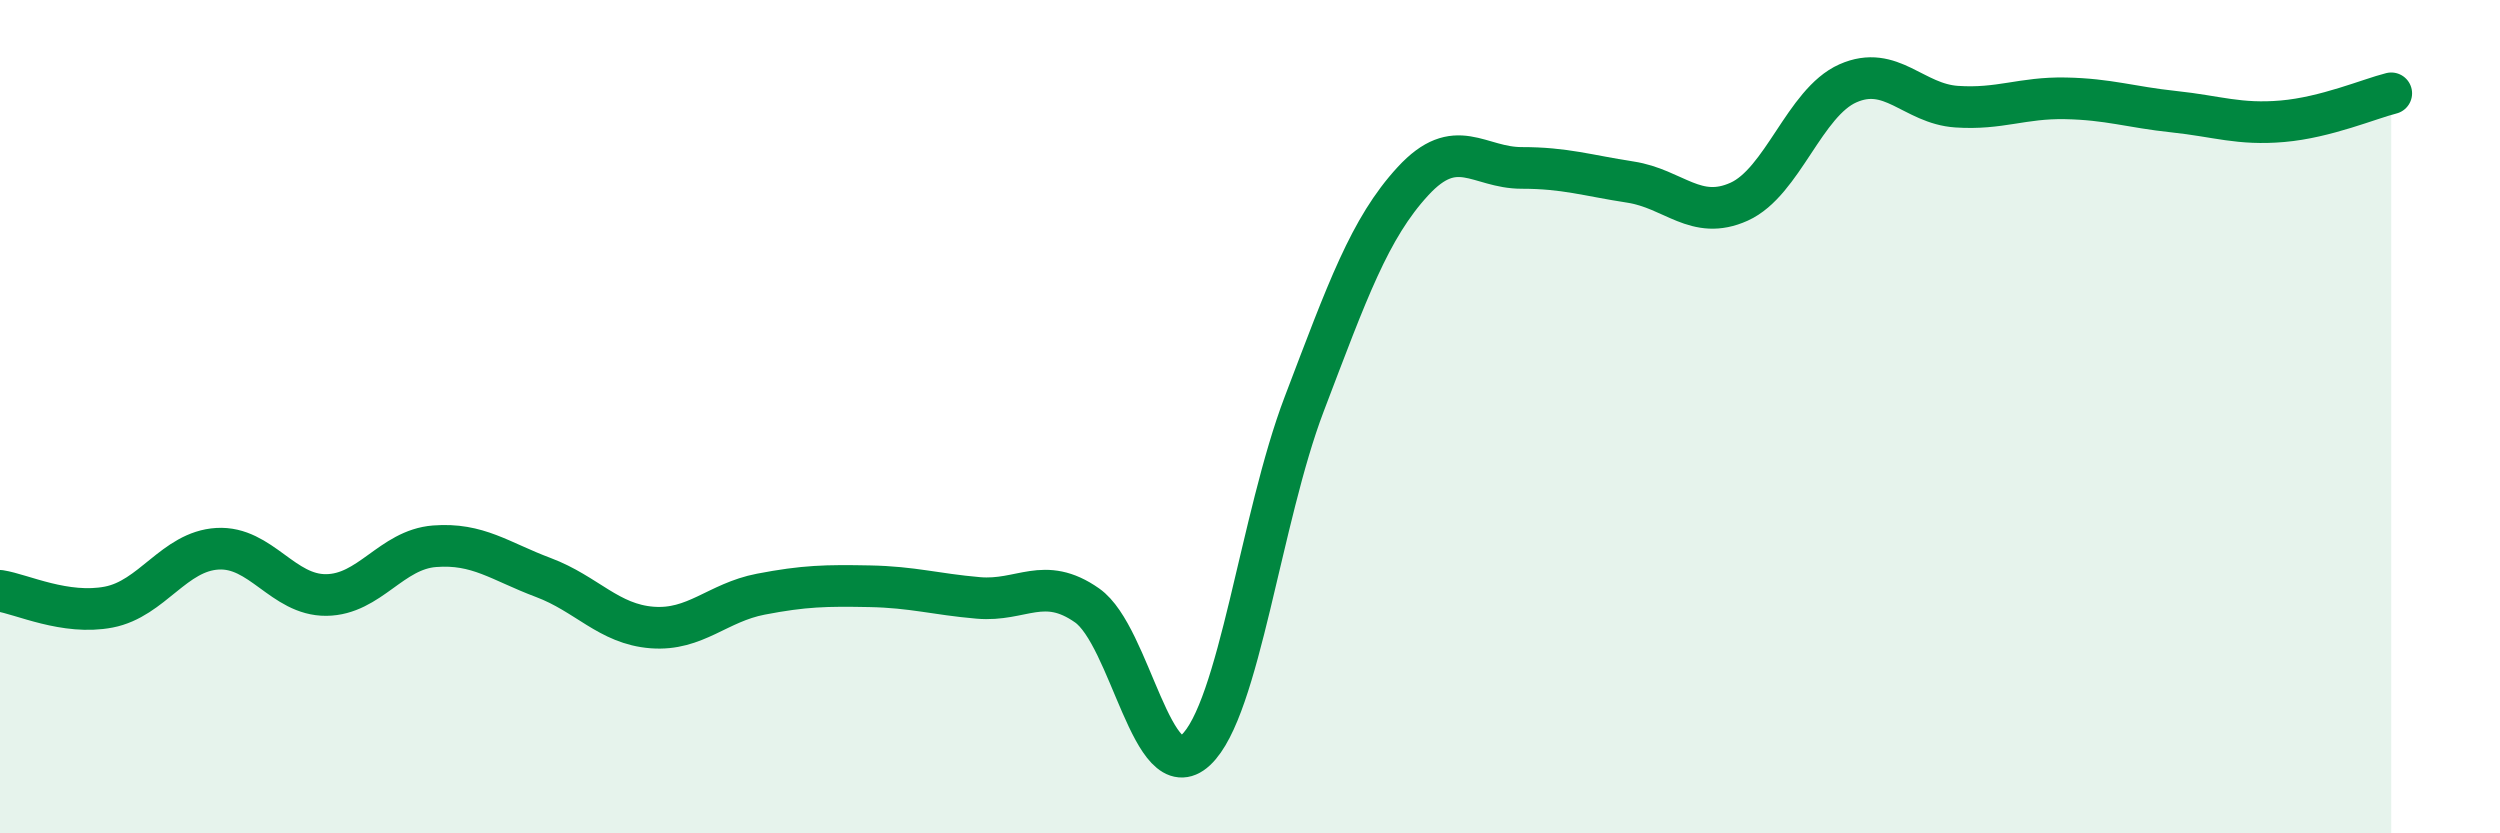 
    <svg width="60" height="20" viewBox="0 0 60 20" xmlns="http://www.w3.org/2000/svg">
      <path
        d="M 0,14.18 C 0.52,14.26 1.57,14.77 2.61,14.57 C 3.65,14.37 4.18,13.23 5.22,13.17 C 6.26,13.11 6.79,14.29 7.83,14.28 C 8.87,14.27 9.39,13.19 10.43,13.11 C 11.47,13.03 12,13.47 13.04,13.86 C 14.08,14.25 14.61,14.98 15.65,15.06 C 16.69,15.14 17.22,14.46 18.26,14.26 C 19.3,14.06 19.83,14.05 20.87,14.07 C 21.91,14.09 22.44,14.26 23.48,14.35 C 24.52,14.44 25.05,13.8 26.09,14.53 C 27.13,15.26 27.66,18.97 28.7,18 C 29.74,17.03 30.26,12.43 31.3,9.7 C 32.34,6.97 32.87,5.48 33.91,4.35 C 34.95,3.22 35.48,4.03 36.52,4.03 C 37.56,4.03 38.09,4.21 39.13,4.37 C 40.17,4.53 40.7,5.31 41.74,4.84 C 42.78,4.37 43.31,2.46 44.35,2 C 45.39,1.54 45.92,2.49 46.96,2.56 C 48,2.63 48.53,2.34 49.57,2.36 C 50.61,2.38 51.13,2.57 52.17,2.68 C 53.21,2.79 53.74,3 54.78,2.91 C 55.82,2.82 56.87,2.37 57.39,2.24L57.39 20L0 20Z"
        fill="#008740"
        opacity="0.1"
        stroke-linecap="round"
        stroke-linejoin="round"
      />
      <path
        d="M 0,14.18 C 0.52,14.26 1.57,14.77 2.61,14.57 C 3.65,14.37 4.18,13.23 5.22,13.17 C 6.26,13.11 6.79,14.29 7.83,14.28 C 8.87,14.27 9.39,13.19 10.43,13.11 C 11.47,13.03 12,13.47 13.04,13.86 C 14.08,14.25 14.61,14.98 15.65,15.06 C 16.69,15.14 17.22,14.46 18.26,14.26 C 19.3,14.06 19.83,14.05 20.87,14.07 C 21.91,14.09 22.44,14.26 23.48,14.35 C 24.52,14.44 25.05,13.8 26.09,14.53 C 27.13,15.26 27.66,18.97 28.7,18 C 29.74,17.03 30.26,12.43 31.3,9.7 C 32.34,6.97 32.87,5.48 33.91,4.35 C 34.95,3.22 35.48,4.03 36.52,4.03 C 37.56,4.03 38.09,4.21 39.13,4.37 C 40.17,4.53 40.7,5.31 41.74,4.84 C 42.78,4.37 43.31,2.46 44.35,2 C 45.39,1.54 45.92,2.49 46.96,2.56 C 48,2.63 48.53,2.34 49.57,2.36 C 50.61,2.38 51.13,2.57 52.17,2.68 C 53.21,2.79 53.74,3 54.78,2.91 C 55.82,2.82 56.87,2.37 57.39,2.24"
        stroke="#008740"
        stroke-width="1"
        fill="none"
        stroke-linecap="round"
        stroke-linejoin="round"
      />
    </svg>
  